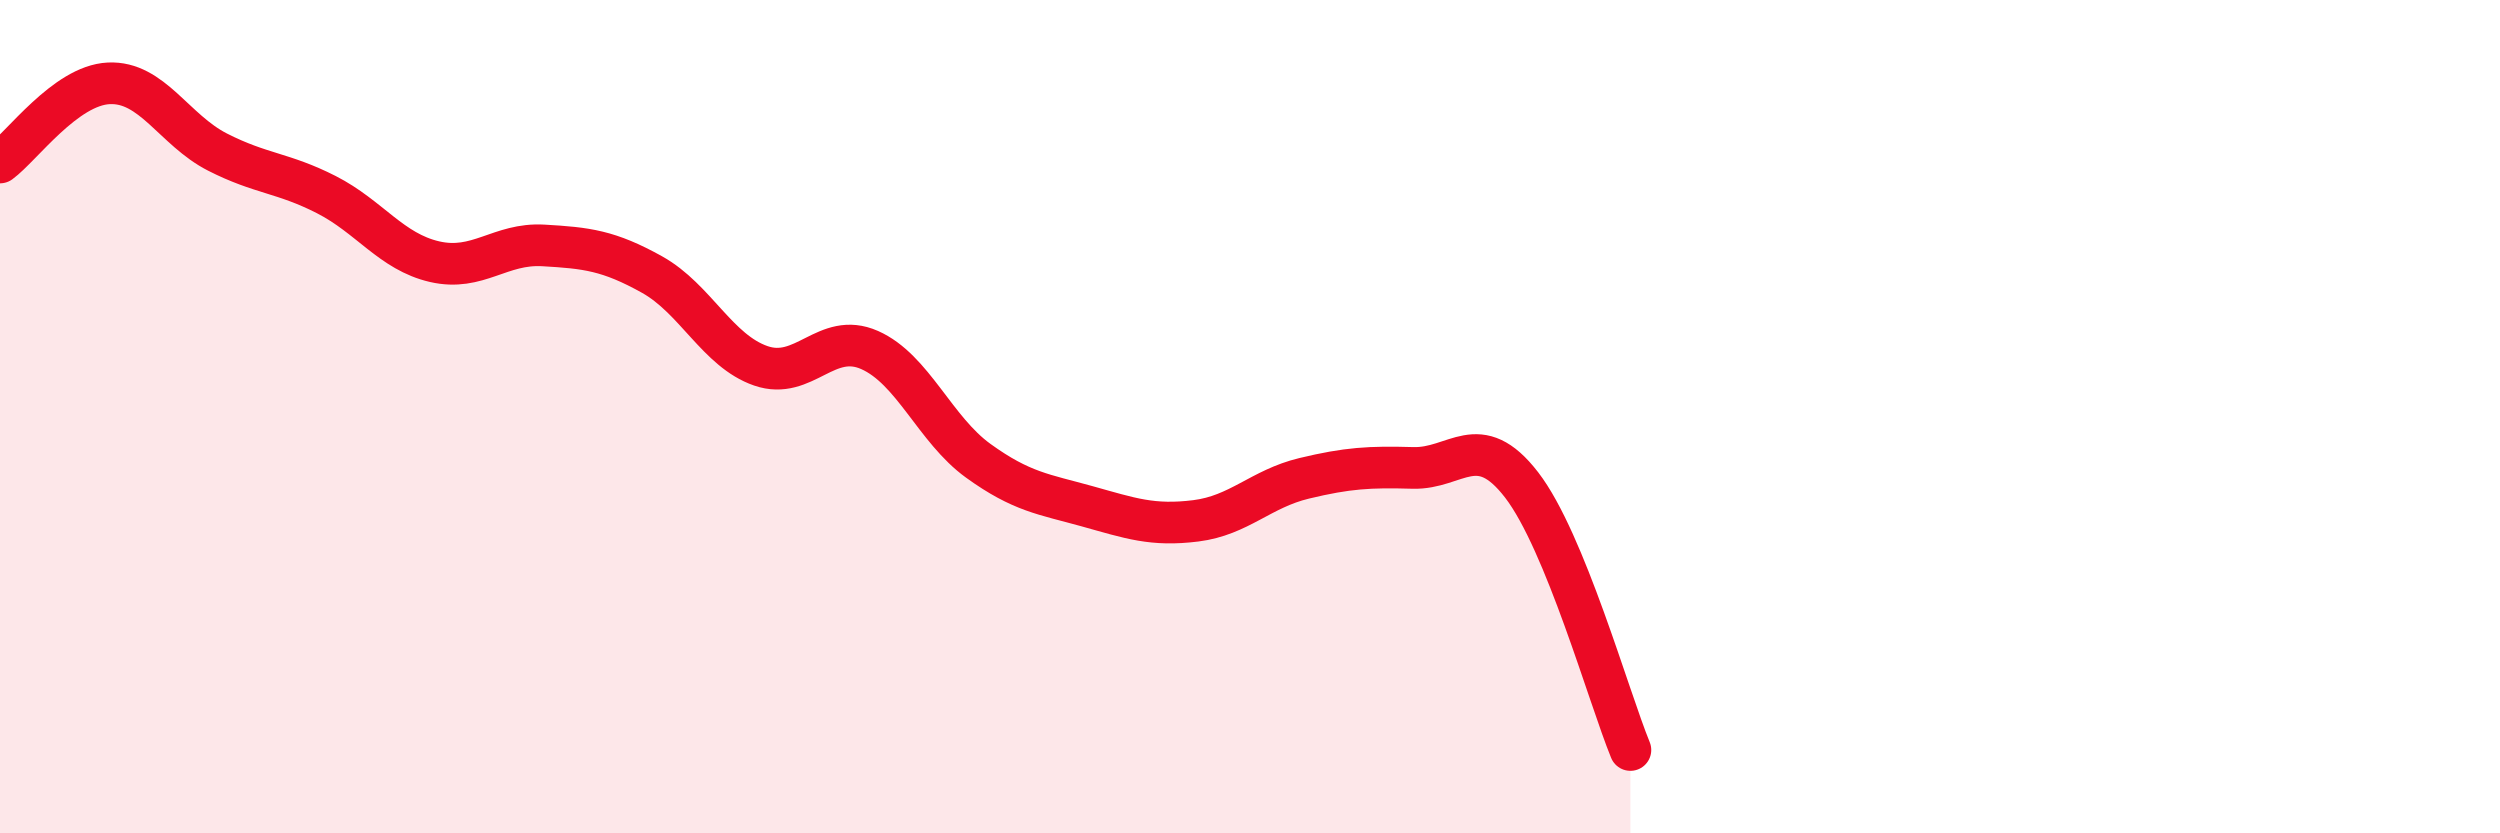 
    <svg width="60" height="20" viewBox="0 0 60 20" xmlns="http://www.w3.org/2000/svg">
      <path
        d="M 0,3.9 C 0.52,3.52 1.57,2.05 2.61,2 C 3.65,1.95 4.18,3.12 5.22,3.65 C 6.26,4.18 6.79,4.14 7.83,4.67 C 8.87,5.2 9.39,6.04 10.43,6.28 C 11.47,6.52 12,5.83 13.04,5.89 C 14.08,5.95 14.61,6.01 15.65,6.59 C 16.69,7.17 17.22,8.42 18.26,8.78 C 19.3,9.14 19.83,7.94 20.87,8.4 C 21.91,8.86 22.44,10.31 23.48,11.06 C 24.52,11.81 25.05,11.86 26.09,12.15 C 27.13,12.44 27.66,12.63 28.7,12.5 C 29.74,12.37 30.26,11.73 31.3,11.48 C 32.34,11.23 32.87,11.2 33.91,11.23 C 34.95,11.26 35.48,10.29 36.52,11.64 C 37.56,12.99 38.61,16.73 39.13,18L39.13 20L0 20Z"
        fill="#EB0A25"
        opacity="0.1"
        stroke-linecap="round"
        stroke-linejoin="round"
      />
      <path
        d="M 0,3.9 C 0.52,3.52 1.57,2.05 2.61,2 C 3.65,1.95 4.18,3.12 5.22,3.65 C 6.26,4.18 6.79,4.14 7.83,4.67 C 8.87,5.2 9.39,6.04 10.43,6.28 C 11.47,6.52 12,5.83 13.04,5.89 C 14.08,5.95 14.61,6.01 15.65,6.59 C 16.69,7.17 17.22,8.42 18.26,8.78 C 19.3,9.14 19.83,7.94 20.87,8.4 C 21.91,8.86 22.44,10.31 23.48,11.06 C 24.52,11.81 25.05,11.86 26.09,12.15 C 27.13,12.44 27.66,12.63 28.7,12.5 C 29.74,12.37 30.26,11.73 31.3,11.48 C 32.34,11.23 32.87,11.2 33.91,11.23 C 34.95,11.26 35.48,10.29 36.52,11.64 C 37.56,12.99 38.61,16.73 39.13,18"
        stroke="#EB0A25"
        stroke-width="1"
        fill="none"
        stroke-linecap="round"
        stroke-linejoin="round"
      />
    </svg>
  